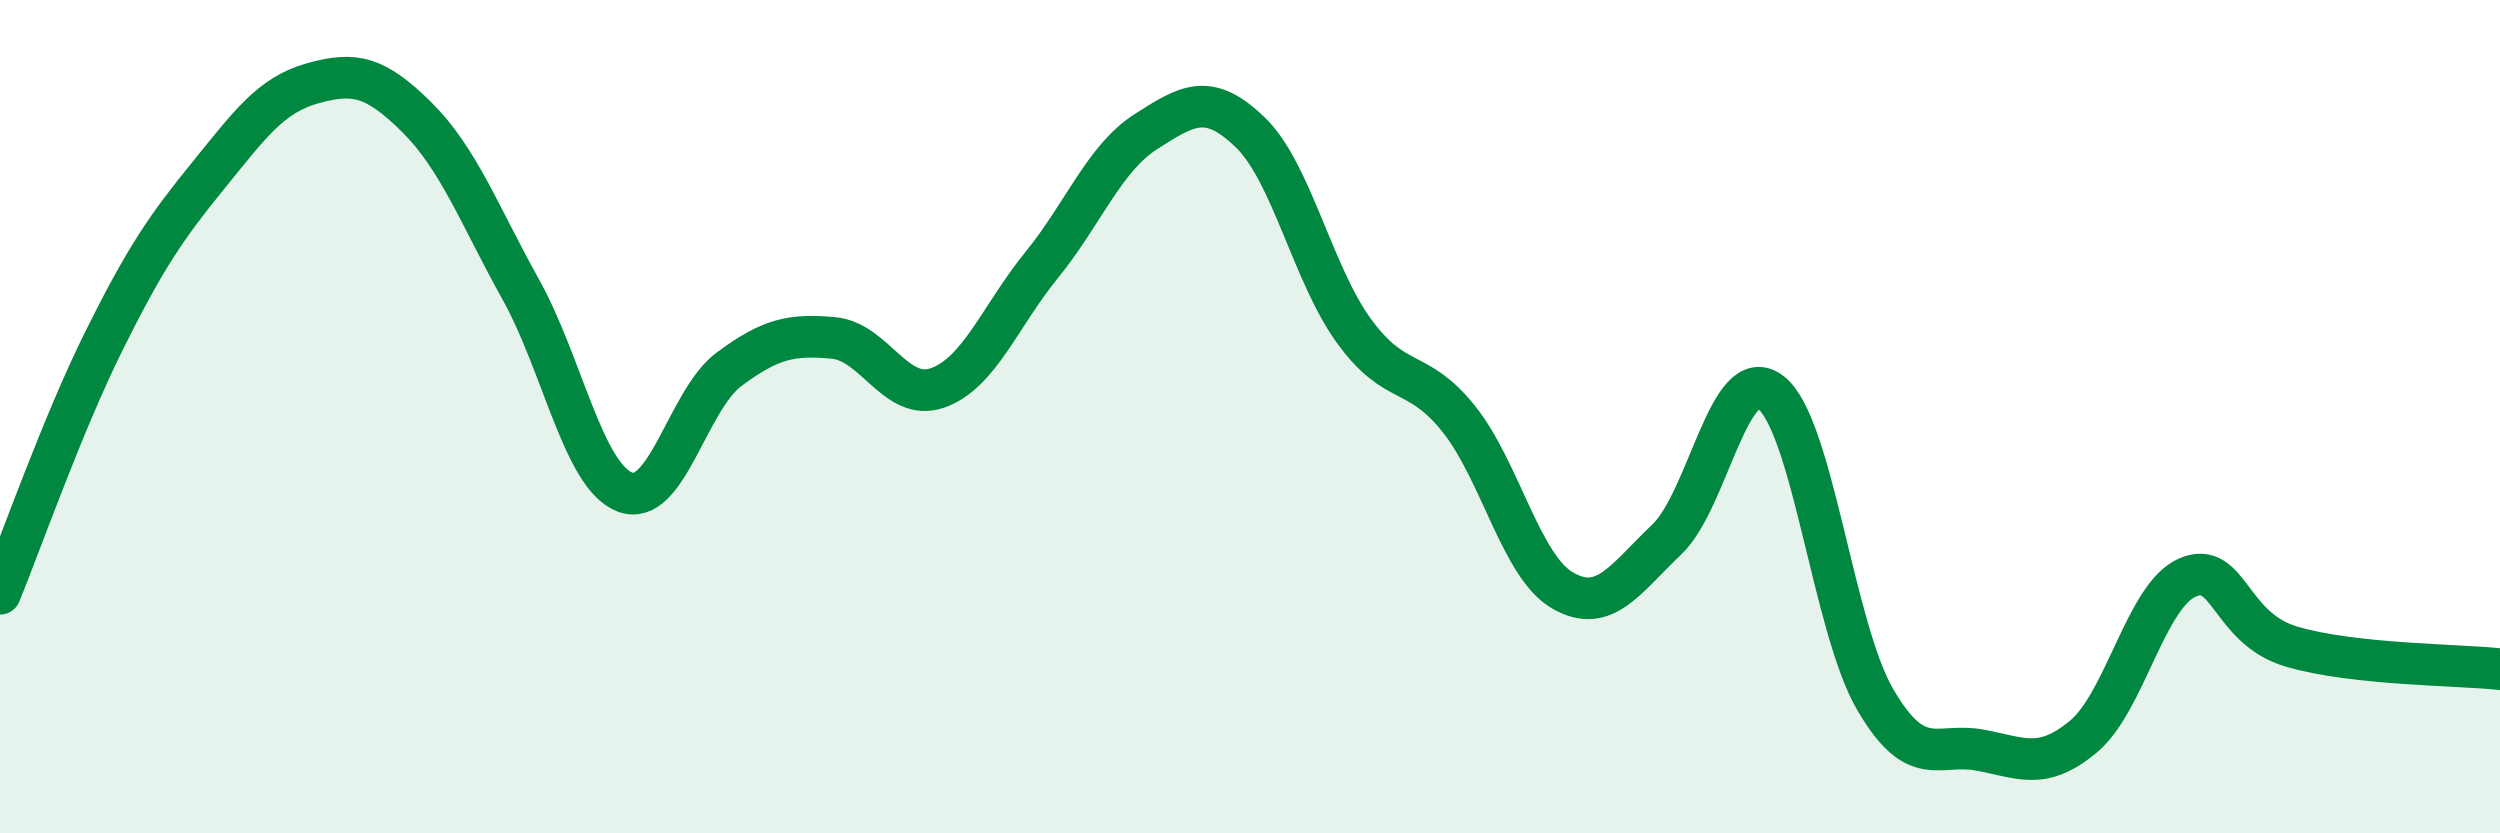 
    <svg width="60" height="20" viewBox="0 0 60 20" xmlns="http://www.w3.org/2000/svg">
      <path
        d="M 0,14.25 C 0.5,13.03 1.5,10.18 2.5,8.17 C 3.5,6.16 4,5.44 5,4.21 C 6,2.98 6.5,2.28 7.5,2 C 8.5,1.72 9,1.82 10,2.81 C 11,3.8 11.5,5.15 12.5,6.95 C 13.5,8.75 14,11.43 15,11.81 C 16,12.19 16.5,9.6 17.5,8.86 C 18.5,8.12 19,8.02 20,8.11 C 21,8.2 21.5,9.66 22.5,9.31 C 23.5,8.96 24,7.59 25,6.36 C 26,5.13 26.5,3.8 27.5,3.16 C 28.5,2.52 29,2.21 30,3.17 C 31,4.13 31.5,6.58 32.5,7.95 C 33.5,9.32 34,8.8 35,10.04 C 36,11.28 36.5,13.59 37.5,14.17 C 38.5,14.75 39,13.9 40,12.95 C 41,12 41.5,8.65 42.5,9.42 C 43.5,10.19 44,15.06 45,16.78 C 46,18.5 46.5,17.82 47.5,18 C 48.5,18.18 49,18.51 50,17.68 C 51,16.85 51.5,14.29 52.5,13.86 C 53.5,13.43 53.5,15.08 55,15.52 C 56.5,15.96 59,15.95 60,16.06L60 20L0 20Z"
        fill="#008740"
        opacity="0.1"
        stroke-linecap="round"
        stroke-linejoin="round"
      />
      <path
        d="M 0,14.25 C 0.5,13.03 1.5,10.18 2.5,8.17 C 3.5,6.16 4,5.44 5,4.21 C 6,2.98 6.5,2.28 7.5,2 C 8.5,1.72 9,1.82 10,2.81 C 11,3.8 11.5,5.15 12.5,6.95 C 13.5,8.75 14,11.43 15,11.81 C 16,12.19 16.5,9.6 17.5,8.86 C 18.5,8.12 19,8.02 20,8.11 C 21,8.2 21.5,9.66 22.5,9.31 C 23.5,8.96 24,7.59 25,6.36 C 26,5.13 26.5,3.8 27.5,3.16 C 28.5,2.52 29,2.21 30,3.17 C 31,4.13 31.5,6.58 32.5,7.95 C 33.5,9.32 34,8.8 35,10.04 C 36,11.28 36.5,13.59 37.5,14.17 C 38.5,14.75 39,13.9 40,12.95 C 41,12 41.5,8.65 42.5,9.42 C 43.5,10.19 44,15.06 45,16.78 C 46,18.5 46.5,17.82 47.5,18 C 48.5,18.18 49,18.51 50,17.68 C 51,16.85 51.5,14.29 52.5,13.86 C 53.5,13.43 53.5,15.08 55,15.52 C 56.5,15.96 59,15.95 60,16.06"
        stroke="#008740"
        stroke-width="1"
        fill="none"
        stroke-linecap="round"
        stroke-linejoin="round"
      />
    </svg>
  